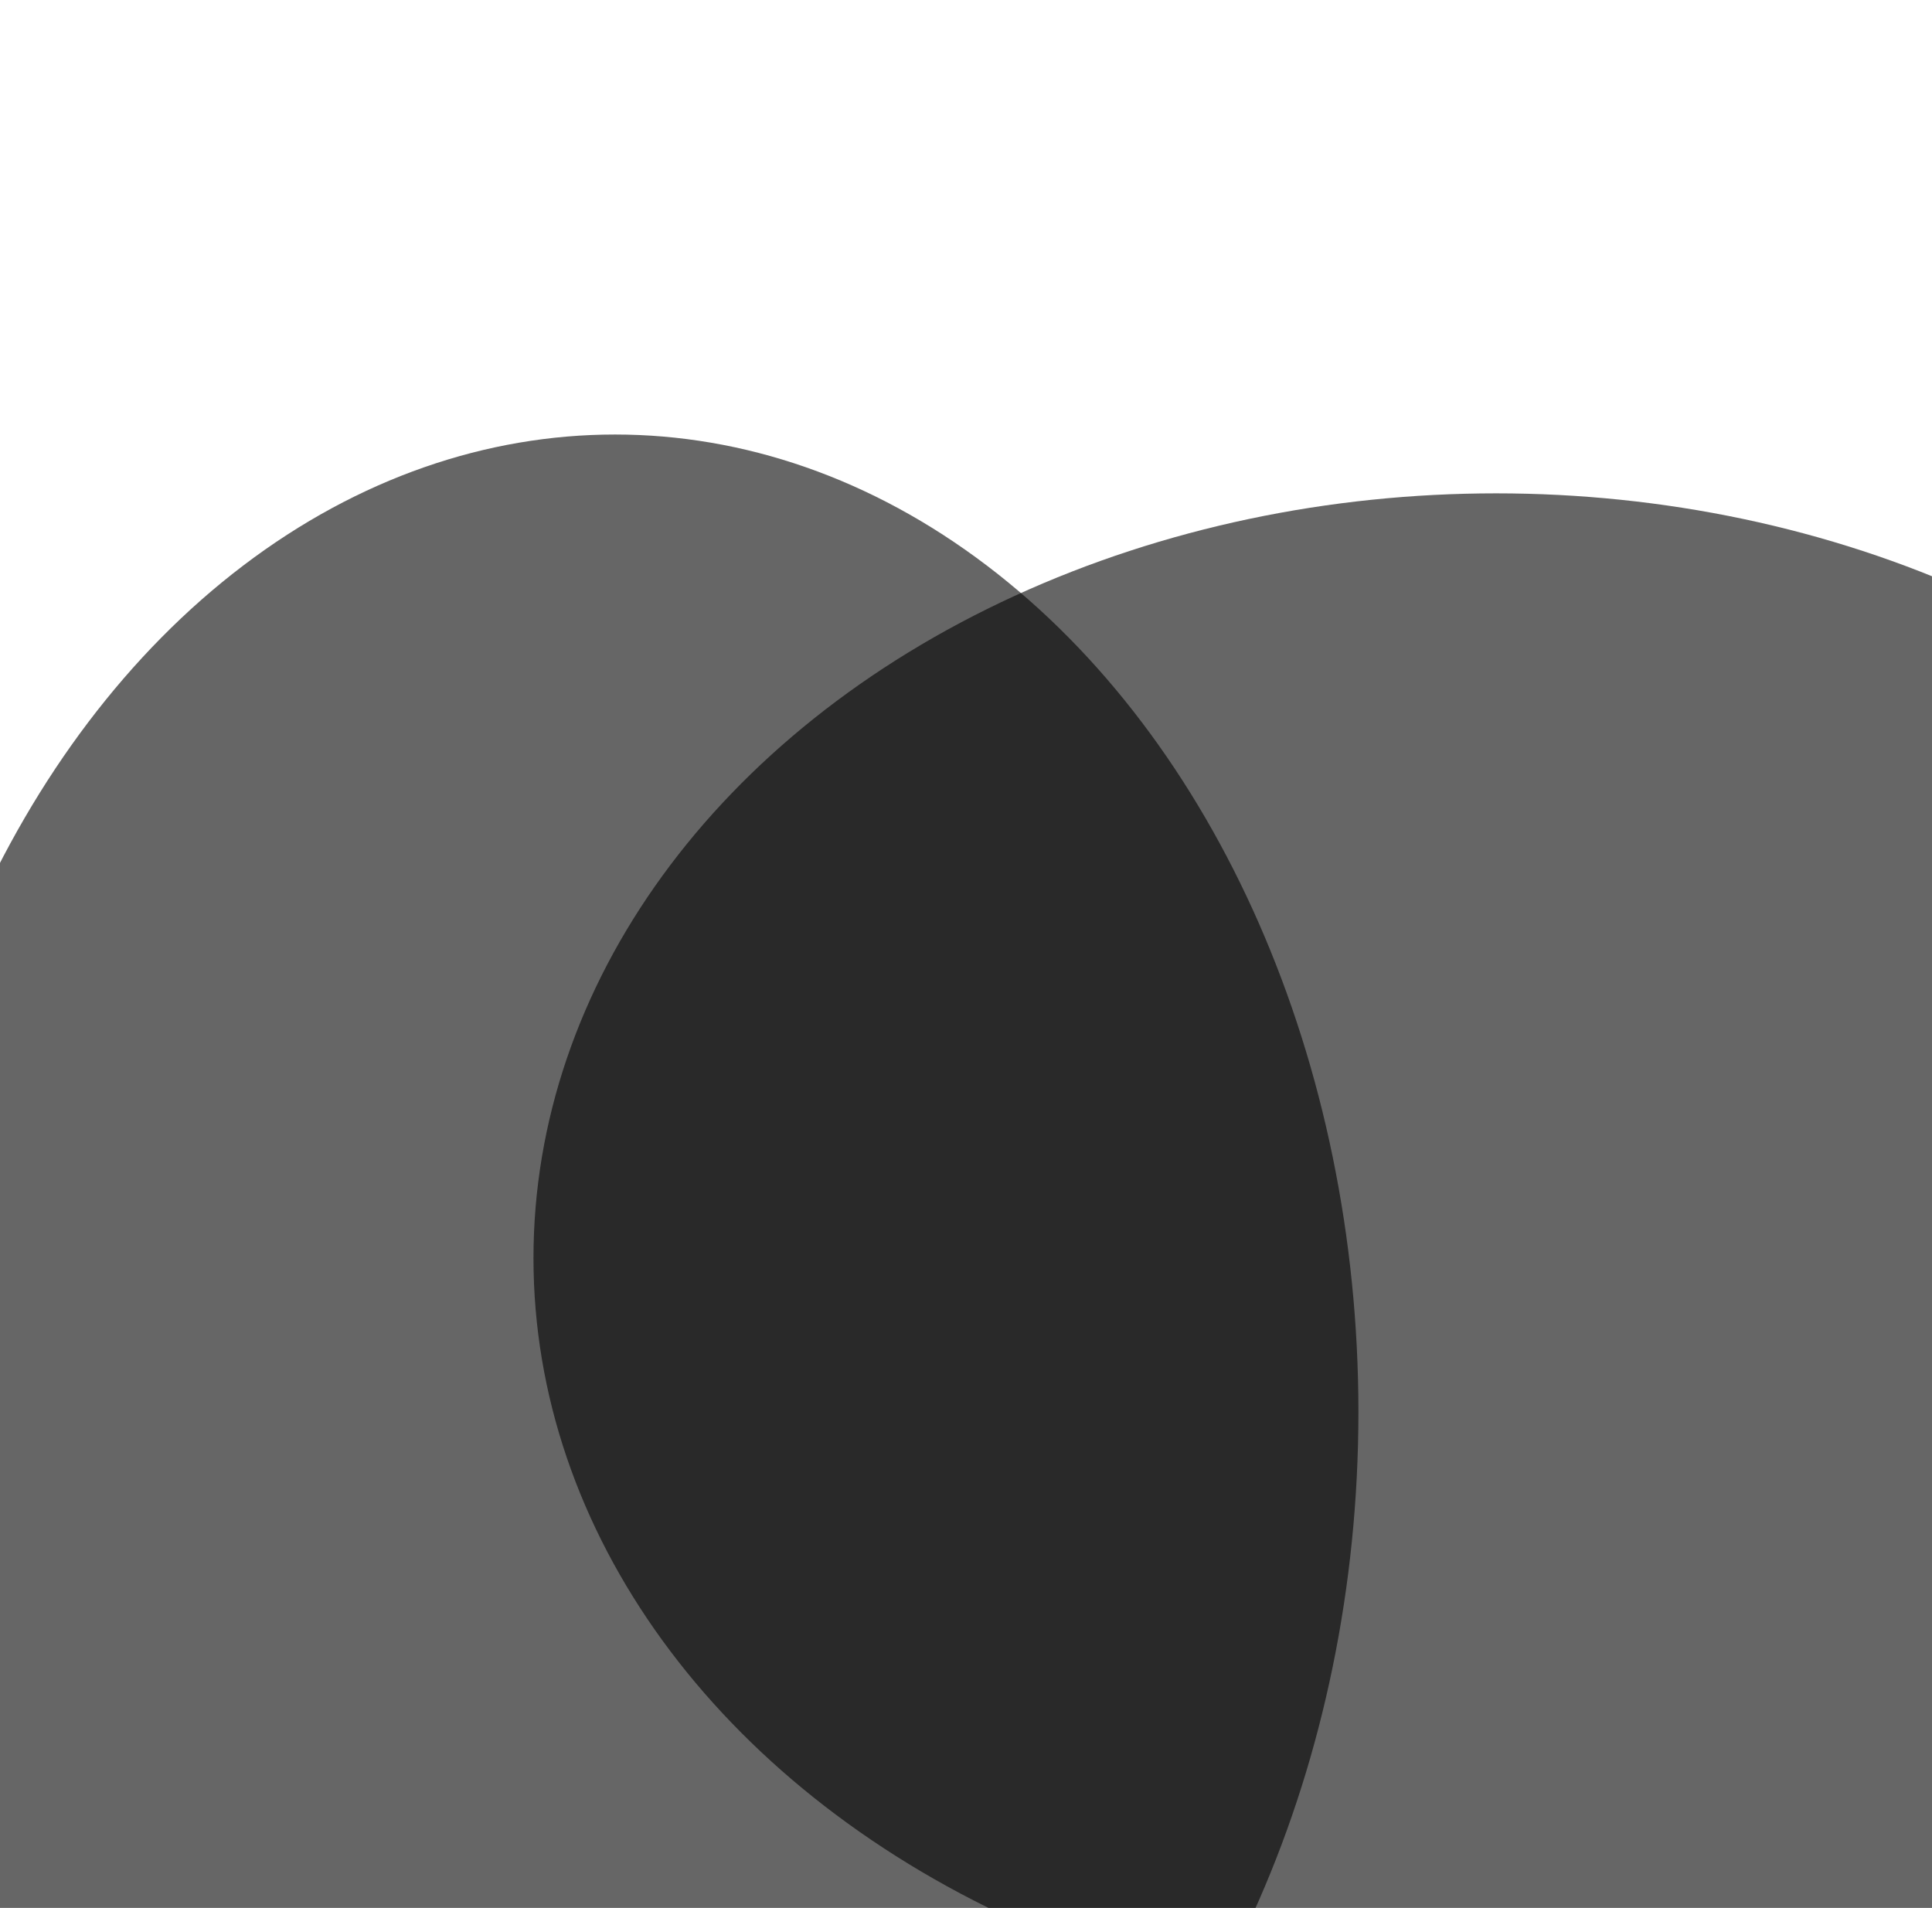 <svg xmlns="http://www.w3.org/2000/svg" viewBox="0 0 144.5 142.7" xml:space="preserve"><path d="M85.3 82.5c-.4.6-1.8 1.3-1.8 3 0 1.4.9 2.7 2.5 3.9 7.7 5.3 22.2 4.6 22.2 4.6 5.7 0 11.3-1.6 16.2-4.5 10.1-5.9 16.2-16.6 16.3-28.3.1-12-4.3-19.9-6.1-23.5-11.3-22-35.8-34.8-62.4-34.8C34.8 2.9 4.4 33 3.8 70.4c.3-19.5 19.7-35.3 42.8-35.3 1.9 0 12.5.2 22.5 5.4 8.7 4.6 13.3 10.1 16.5 15.6 3.3 5.7 3.9 12.9 3.9 15.8S88 79 85.3 82.5" style="fill:url(#a)"/><path d="M60.4 132c-4.8-3-8.9-6.9-12.2-11.4-14-19.2-9.8-46.2 9.4-60.3 2-1.5 4.1-2.8 6.4-3.9 1.7-.8 4.5-2.2 8.3-2.1 5.4 0 10.5 2.6 13.7 6.9 2.2 2.9 3.3 6.4 3.4 10-.1-3.2-.8-9.8-3.9-15.1-3.2-5.5-7.8-11-16.5-15.6-9.9-5.2-20.6-5.4-22.5-5.4C25 35.1 6.7 48.8 4.1 66.4c-.2 1.4-.3 2.7-.3 4.1 0 10.3 2.2 20.5 6.6 29.9 14.7 31.4 50.7 46.9 83.6 35.9-11.3 3.5-23.6 2-33.6-4.3" style="fill:url(#b)"/><path d="M129.5 104.9c-.7-.4-1.5-.4-2.2-.1-1.8 1-3.7 1.8-5.6 2.5-6.1 2.3-12.6 3.5-19.2 3.5-25.3 0-47.3-17.4-47.3-39.7.1-6.1 3.4-11.7 8.8-14.6-2.2 1.1-4.4 2.4-6.4 3.9-19.2 14-23.5 41-9.4 60.3 3.3 4.6 7.4 8.4 12.2 11.4 8.7 5.4 19.1 7.3 29 5.4q2.55-.6 4.5-1.2l.7-.2c14.7-5.1 27.3-15 35.6-28.2.6-1.1.3-2.4-.7-3" style="fill:url(#c)"/><ellipse cx="46" cy="105.6" rx="55.6" ry="73.1" style="opacity:.6;clip-path:url(#e)"/><ellipse cx="111.9" cy="94.1" rx="72" ry="57.2" style="opacity:.6;clip-path:url(#g)"/></svg>
